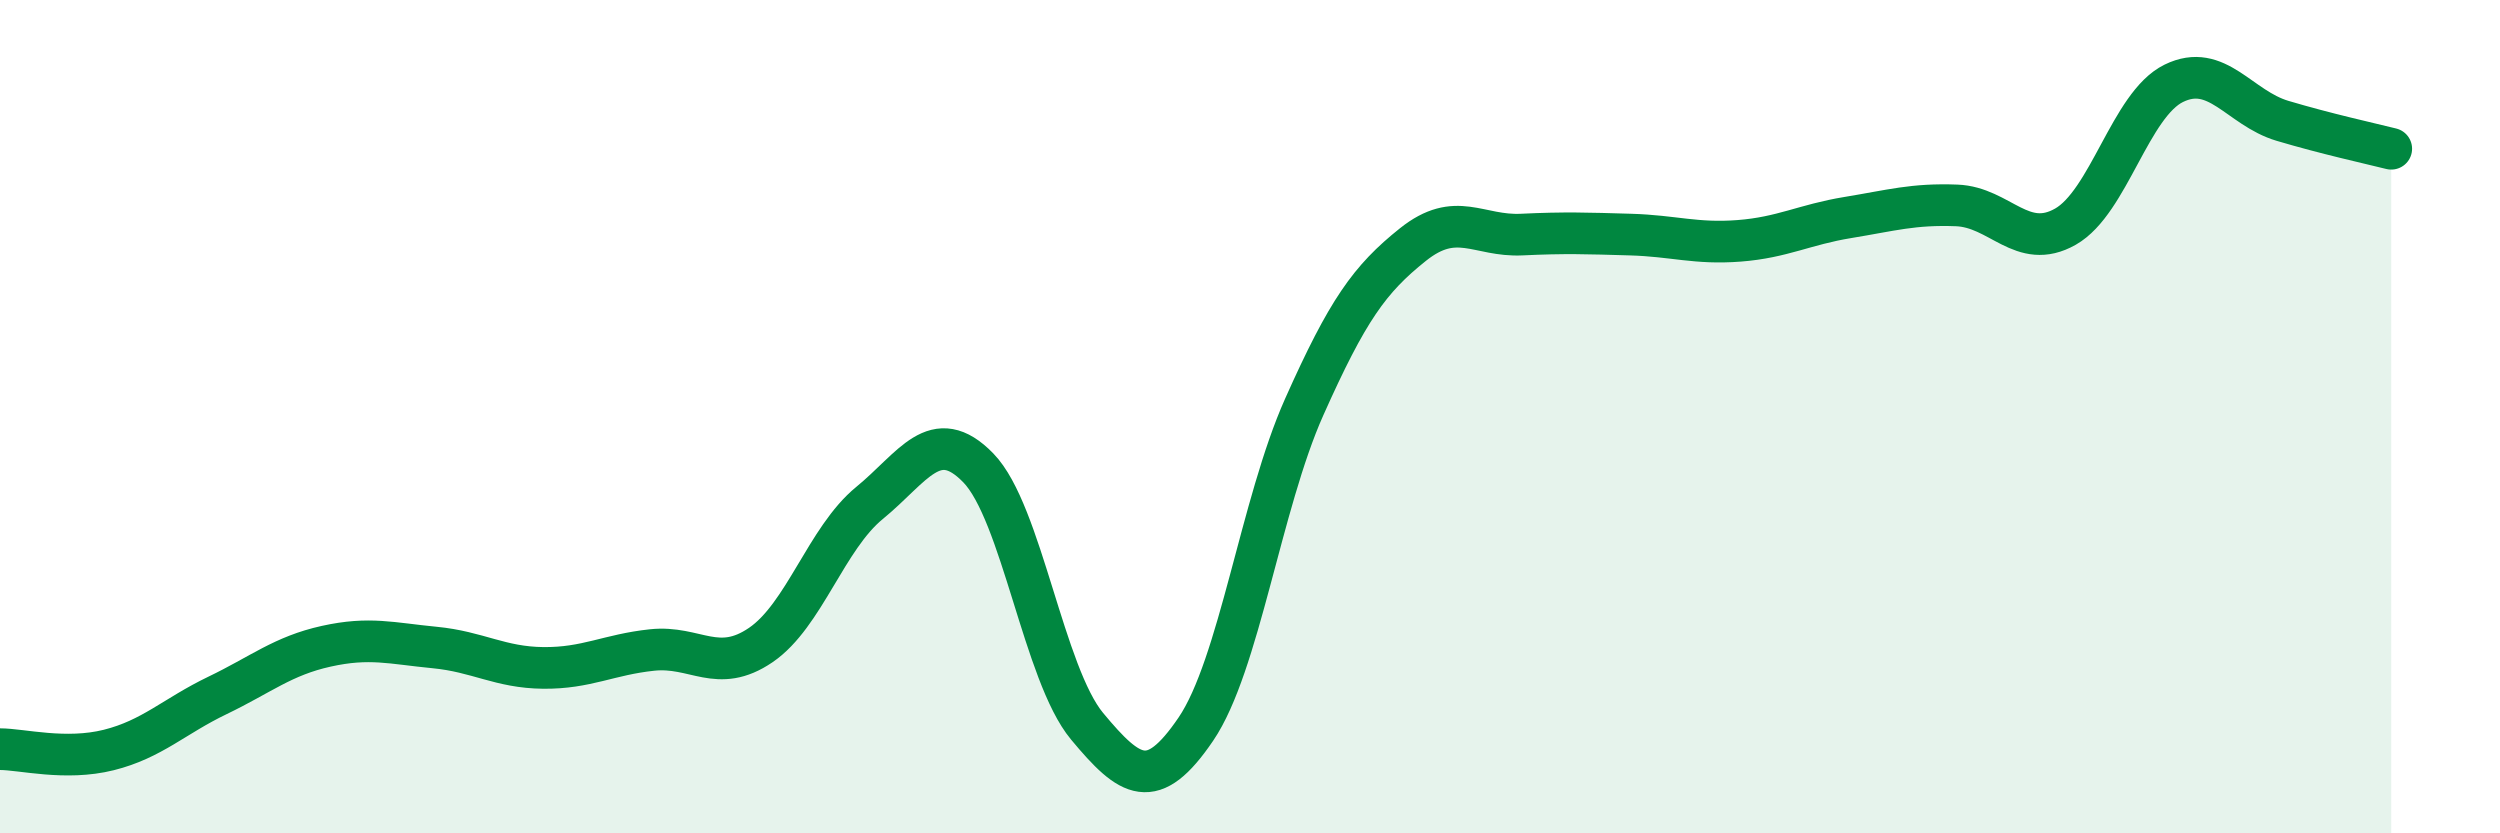 
    <svg width="60" height="20" viewBox="0 0 60 20" xmlns="http://www.w3.org/2000/svg">
      <path
        d="M 0,17.98 C 0.52,17.98 1.57,18.26 2.61,18 C 3.65,17.74 4.18,17.19 5.22,16.69 C 6.26,16.19 6.79,15.74 7.83,15.51 C 8.87,15.28 9.39,15.44 10.43,15.54 C 11.47,15.64 12,16.02 13.04,16.03 C 14.08,16.04 14.61,15.71 15.65,15.6 C 16.69,15.49 17.22,16.19 18.26,15.48 C 19.3,14.77 19.83,12.92 20.87,12.07 C 21.91,11.22 22.44,10.16 23.48,11.23 C 24.52,12.3 25.05,16.18 26.09,17.43 C 27.13,18.68 27.66,19.03 28.7,17.5 C 29.74,15.97 30.26,12.1 31.3,9.77 C 32.34,7.44 32.87,6.7 33.91,5.87 C 34.95,5.04 35.48,5.68 36.52,5.63 C 37.56,5.58 38.09,5.6 39.13,5.63 C 40.17,5.66 40.7,5.86 41.74,5.78 C 42.78,5.7 43.31,5.39 44.35,5.22 C 45.39,5.05 45.92,4.89 46.96,4.93 C 48,4.97 48.53,6.03 49.57,5.44 C 50.61,4.85 51.13,2.51 52.17,2 C 53.21,1.49 53.74,2.59 54.78,2.9 C 55.82,3.21 56.87,3.44 57.39,3.57L57.39 20L0 20Z"
        fill="#008740"
        opacity="0.1"
        stroke-linecap="round"
        stroke-linejoin="round"
      />
      <path
        d="M 0,17.98 C 0.52,17.98 1.57,18.26 2.61,18 C 3.65,17.74 4.18,17.19 5.22,16.69 C 6.26,16.19 6.79,15.74 7.83,15.51 C 8.87,15.28 9.39,15.44 10.43,15.54 C 11.47,15.64 12,16.02 13.04,16.03 C 14.08,16.04 14.61,15.71 15.65,15.6 C 16.69,15.49 17.22,16.19 18.26,15.48 C 19.3,14.77 19.83,12.92 20.87,12.07 C 21.91,11.22 22.44,10.16 23.48,11.23 C 24.52,12.3 25.05,16.18 26.09,17.43 C 27.13,18.68 27.66,19.03 28.7,17.5 C 29.74,15.97 30.26,12.1 31.3,9.77 C 32.34,7.44 32.87,6.7 33.91,5.87 C 34.95,5.04 35.48,5.68 36.52,5.63 C 37.56,5.58 38.09,5.6 39.13,5.63 C 40.17,5.66 40.7,5.86 41.74,5.78 C 42.78,5.7 43.31,5.39 44.35,5.22 C 45.39,5.05 45.92,4.89 46.96,4.93 C 48,4.97 48.53,6.03 49.57,5.44 C 50.61,4.85 51.13,2.51 52.17,2 C 53.21,1.49 53.74,2.59 54.78,2.9 C 55.82,3.21 56.87,3.44 57.39,3.57"
        stroke="#008740"
        stroke-width="1"
        fill="none"
        stroke-linecap="round"
        stroke-linejoin="round"
      />
    </svg>
  